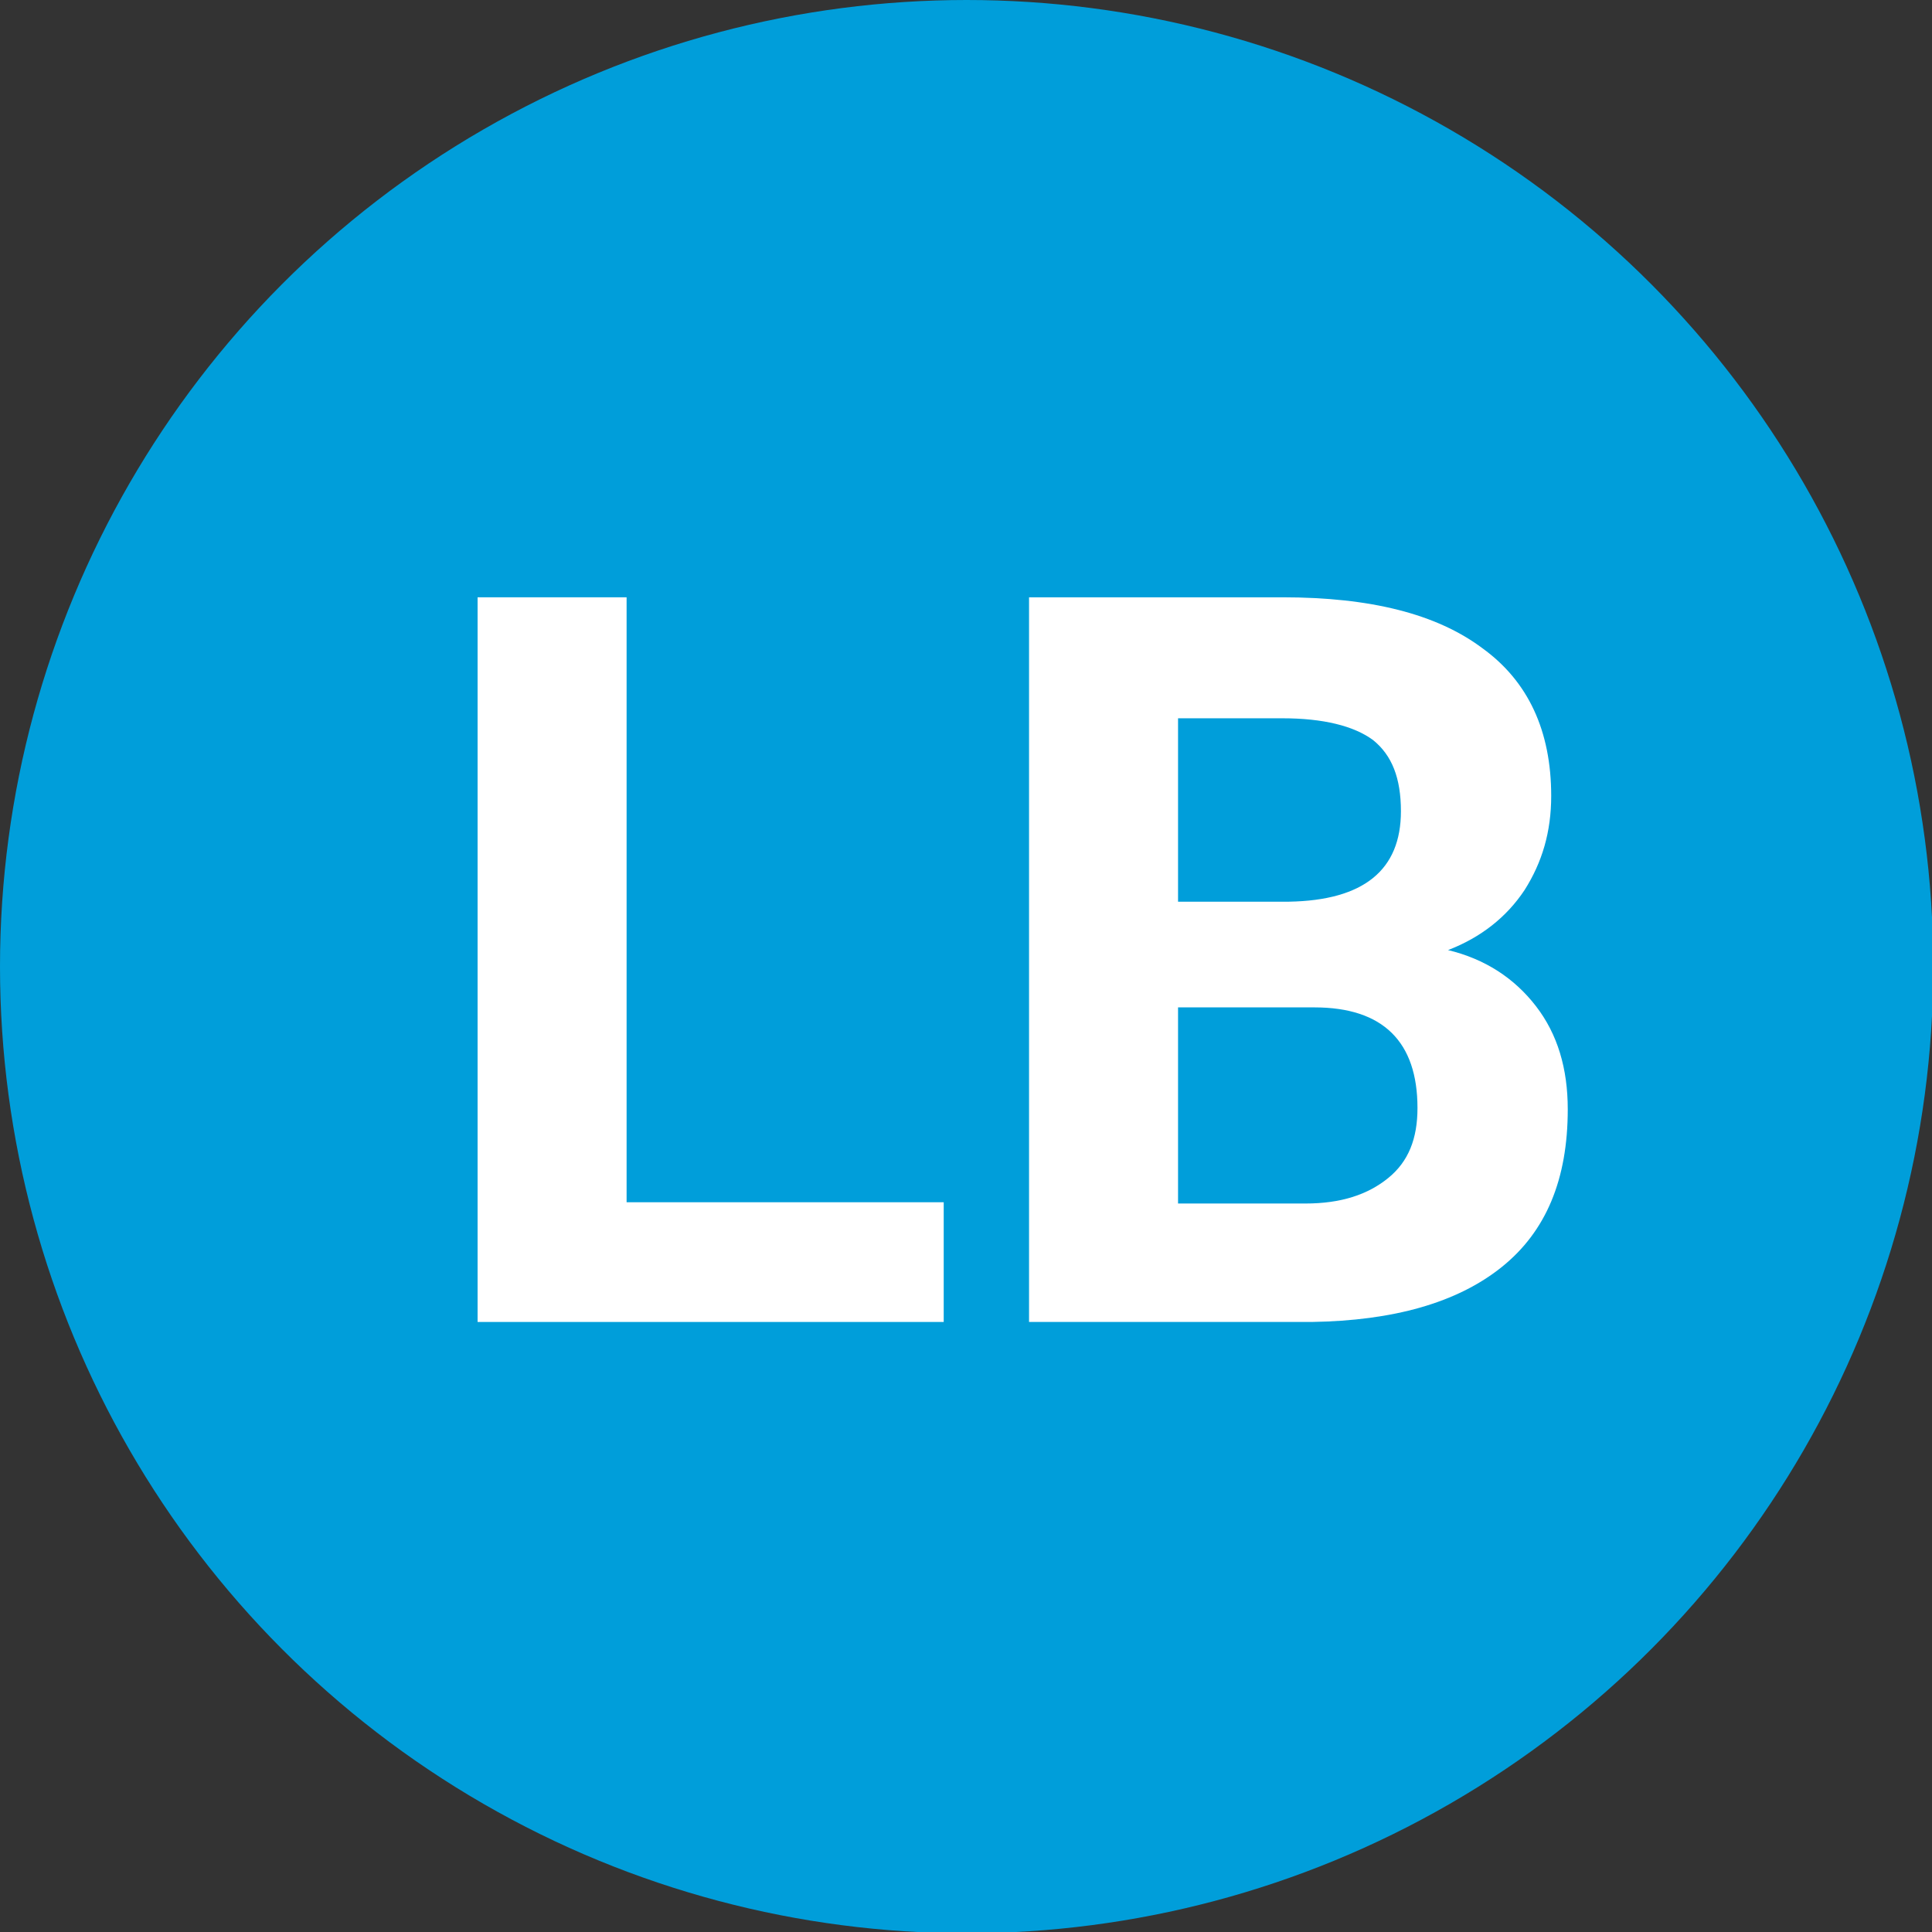 <?xml version="1.0" encoding="utf-8"?>
<!-- Generator: Adobe Illustrator 25.4.1, SVG Export Plug-In . SVG Version: 6.00 Build 0)  -->
<svg version="1.1" id="Layer_1" xmlns="http://www.w3.org/2000/svg" xmlns:xlink="http://www.w3.org/1999/xlink" x="0px" y="0px"
	 viewBox="0 0 15.17 15.17" style="enable-background:new 0 0 15.17 15.17;" xml:space="preserve">
<rect x="0" y="0" width="15.17" height="15.17" fill="#333333" stroke="none"/>
<style type="text/css">
	.st0{fill:#009EDA;}
	.st1{fill:#FFFFFF;}
</style>
<circle class="st0" cx="7.59" cy="7.59" r="7.59"/>
<g>
	<path class="st1" d="M4.92,9.44h2.49v0.94H3.75V4.69h1.17V9.44z"/>
	<path class="st1" d="M8.08,10.38V4.69h1.99c0.69,0,1.21,0.13,1.57,0.4c0.36,0.26,0.54,0.65,0.54,1.16c0,0.28-0.07,0.52-0.21,0.74
		c-0.14,0.21-0.34,0.37-0.6,0.47c0.29,0.07,0.52,0.22,0.69,0.44s0.25,0.49,0.25,0.81c0,0.55-0.17,0.96-0.52,1.24
		c-0.35,0.28-0.85,0.42-1.49,0.43H8.08z M9.25,7.08h0.87C10.71,7.07,11,6.83,11,6.37c0-0.26-0.07-0.44-0.22-0.56
		c-0.15-0.11-0.39-0.17-0.71-0.17H9.25V7.08z M9.25,7.91v1.54h1c0.28,0,0.49-0.07,0.65-0.2c0.16-0.13,0.23-0.31,0.23-0.55
		c0-0.52-0.27-0.79-0.81-0.79H9.25z"/>
</g>
</svg>
